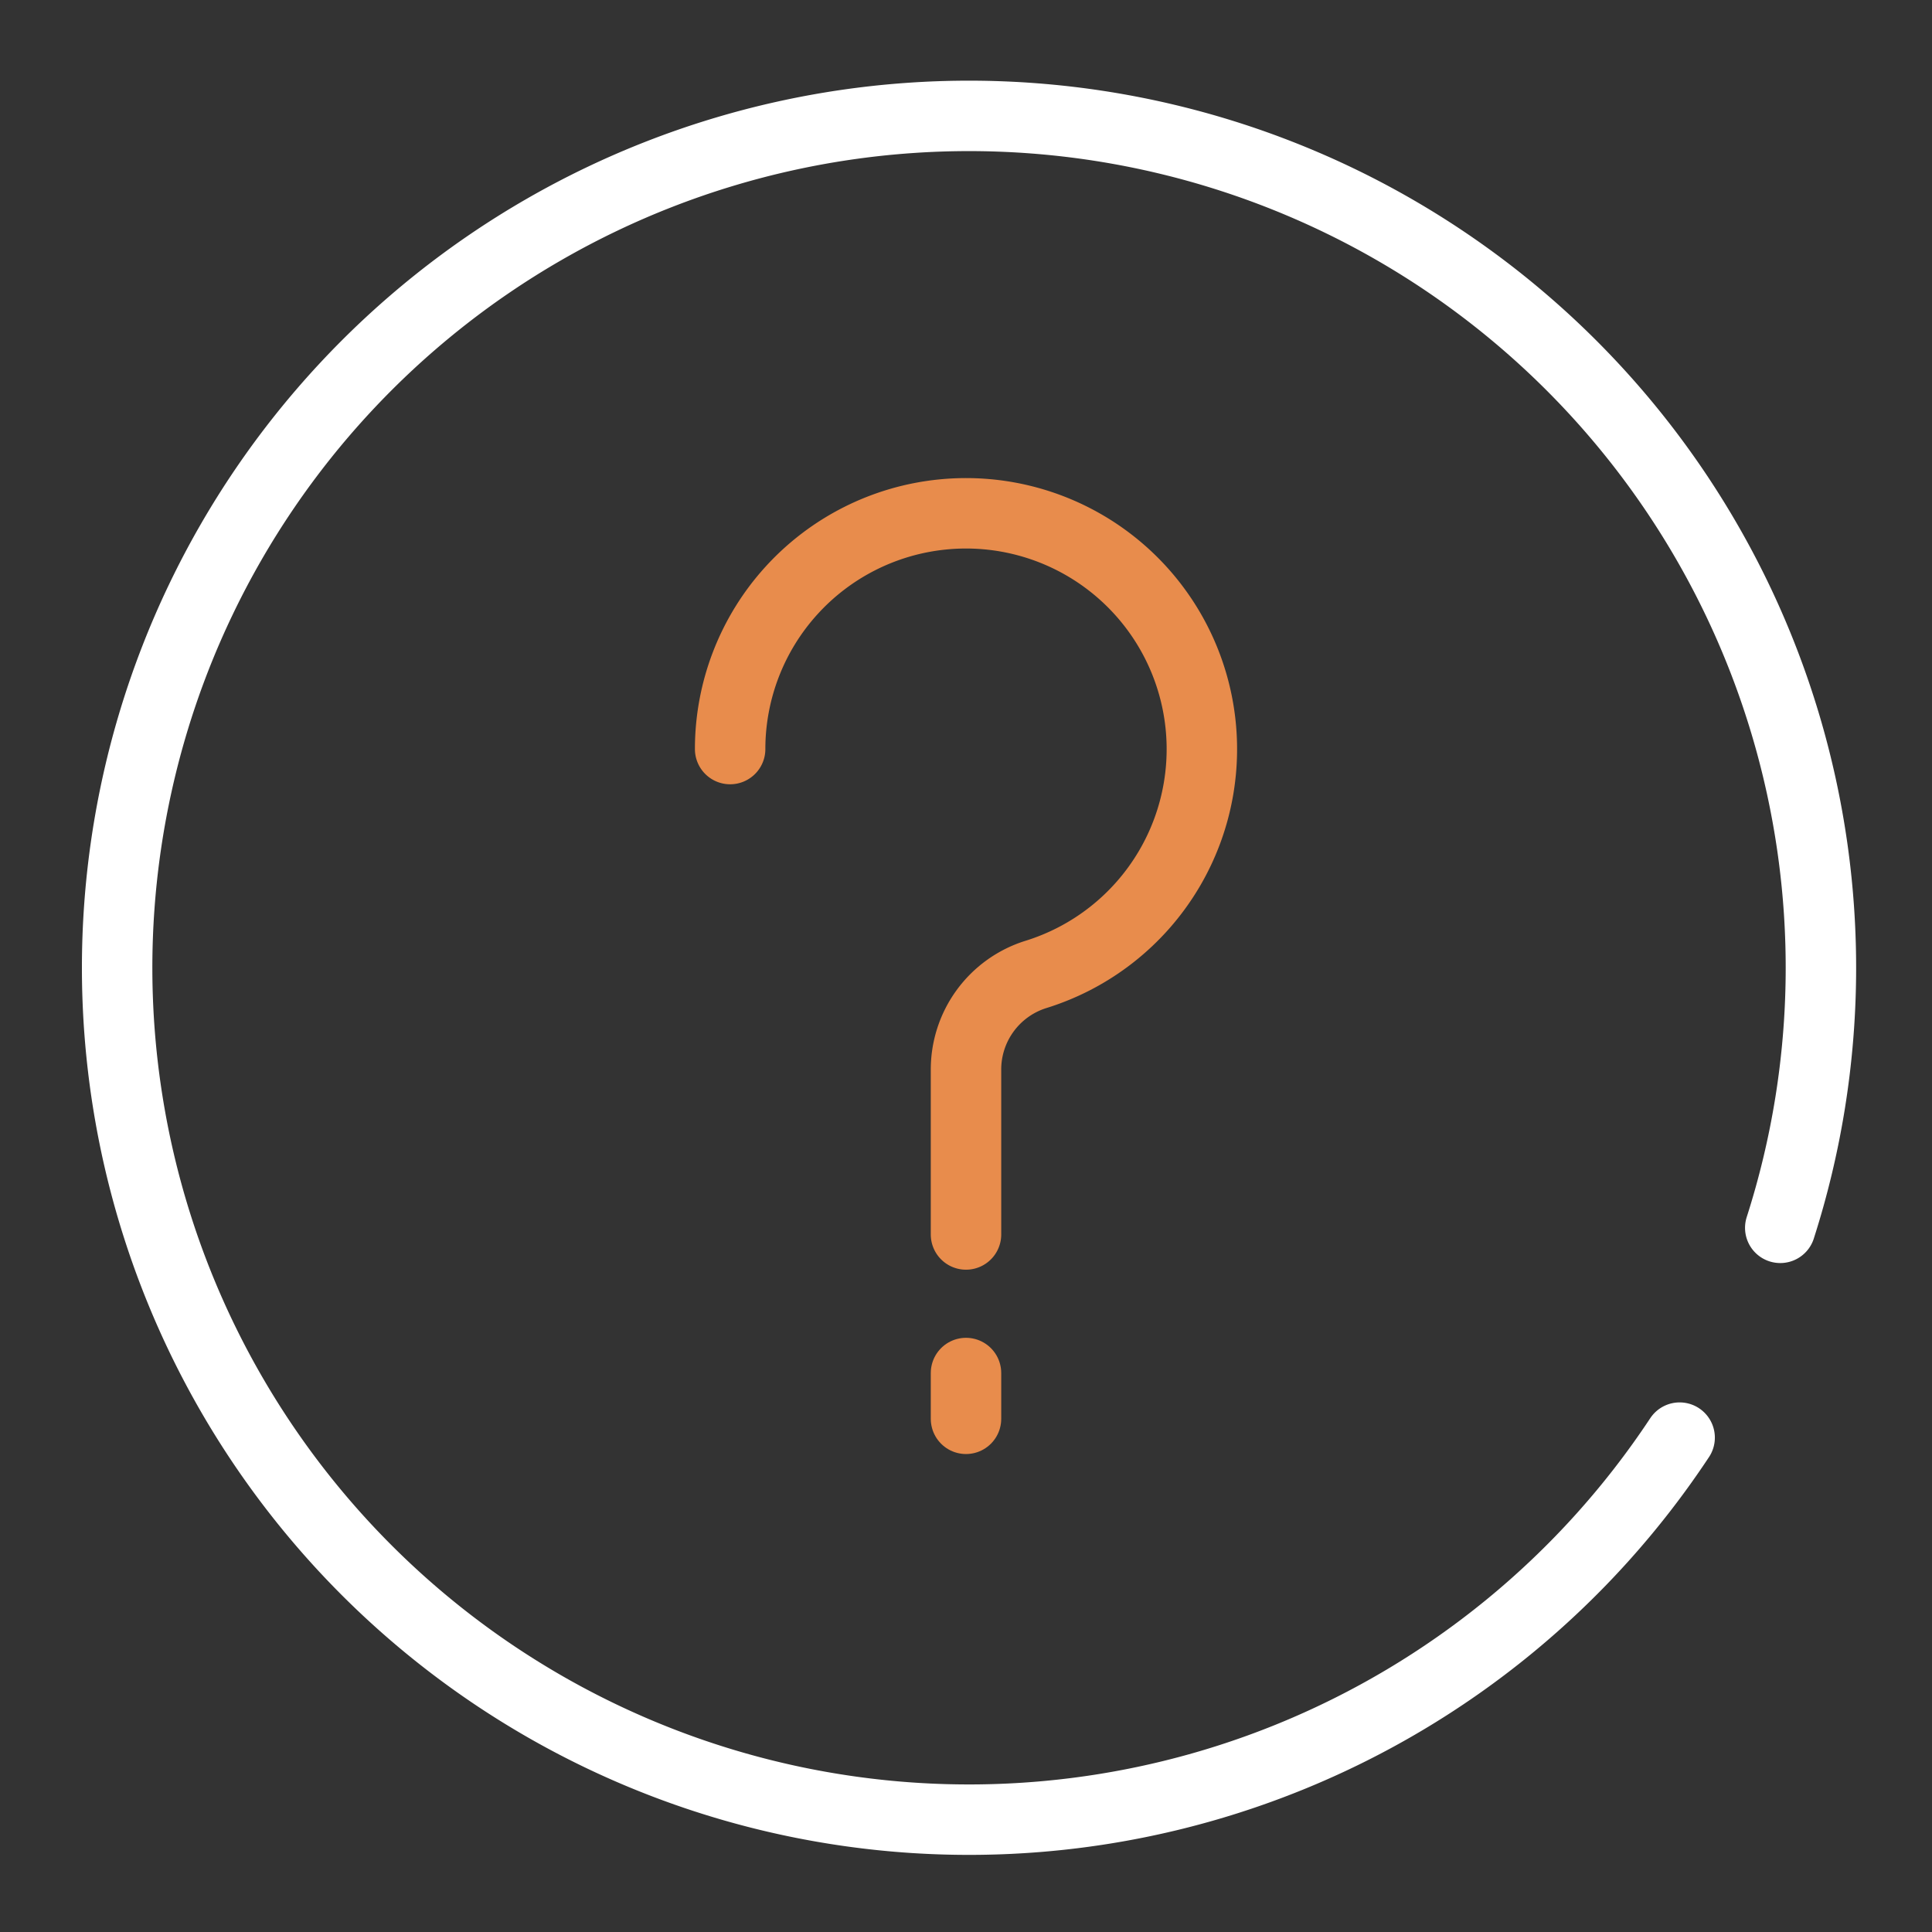 <svg id="Layer_1" data-name="Layer 1" xmlns="http://www.w3.org/2000/svg" viewBox="0 0 192 192"><rect x="0" y="0" width="192" height="192" fill="#333333" stroke="none"/><defs><style>.cls-1,.cls-2{fill:none;stroke-linecap:round;stroke-linejoin:round;stroke-width:7.00px;}.cls-1{stroke:#FFFFFF;}.cls-2{stroke:#E88C4C;}</style></defs><path class="cls-1" d="M166.92,142.87a84.66,84.66,0,1,1,10-20.85"></path><path class="cls-2" d="M96,122.68V106.35a9.9,9.9,0,0,1,6.91-9.5A23.44,23.44,0,1,0,72.56,74.44"></path><line class="cls-2" x1="96" y1="141" x2="96" y2="136.45"></line></svg>